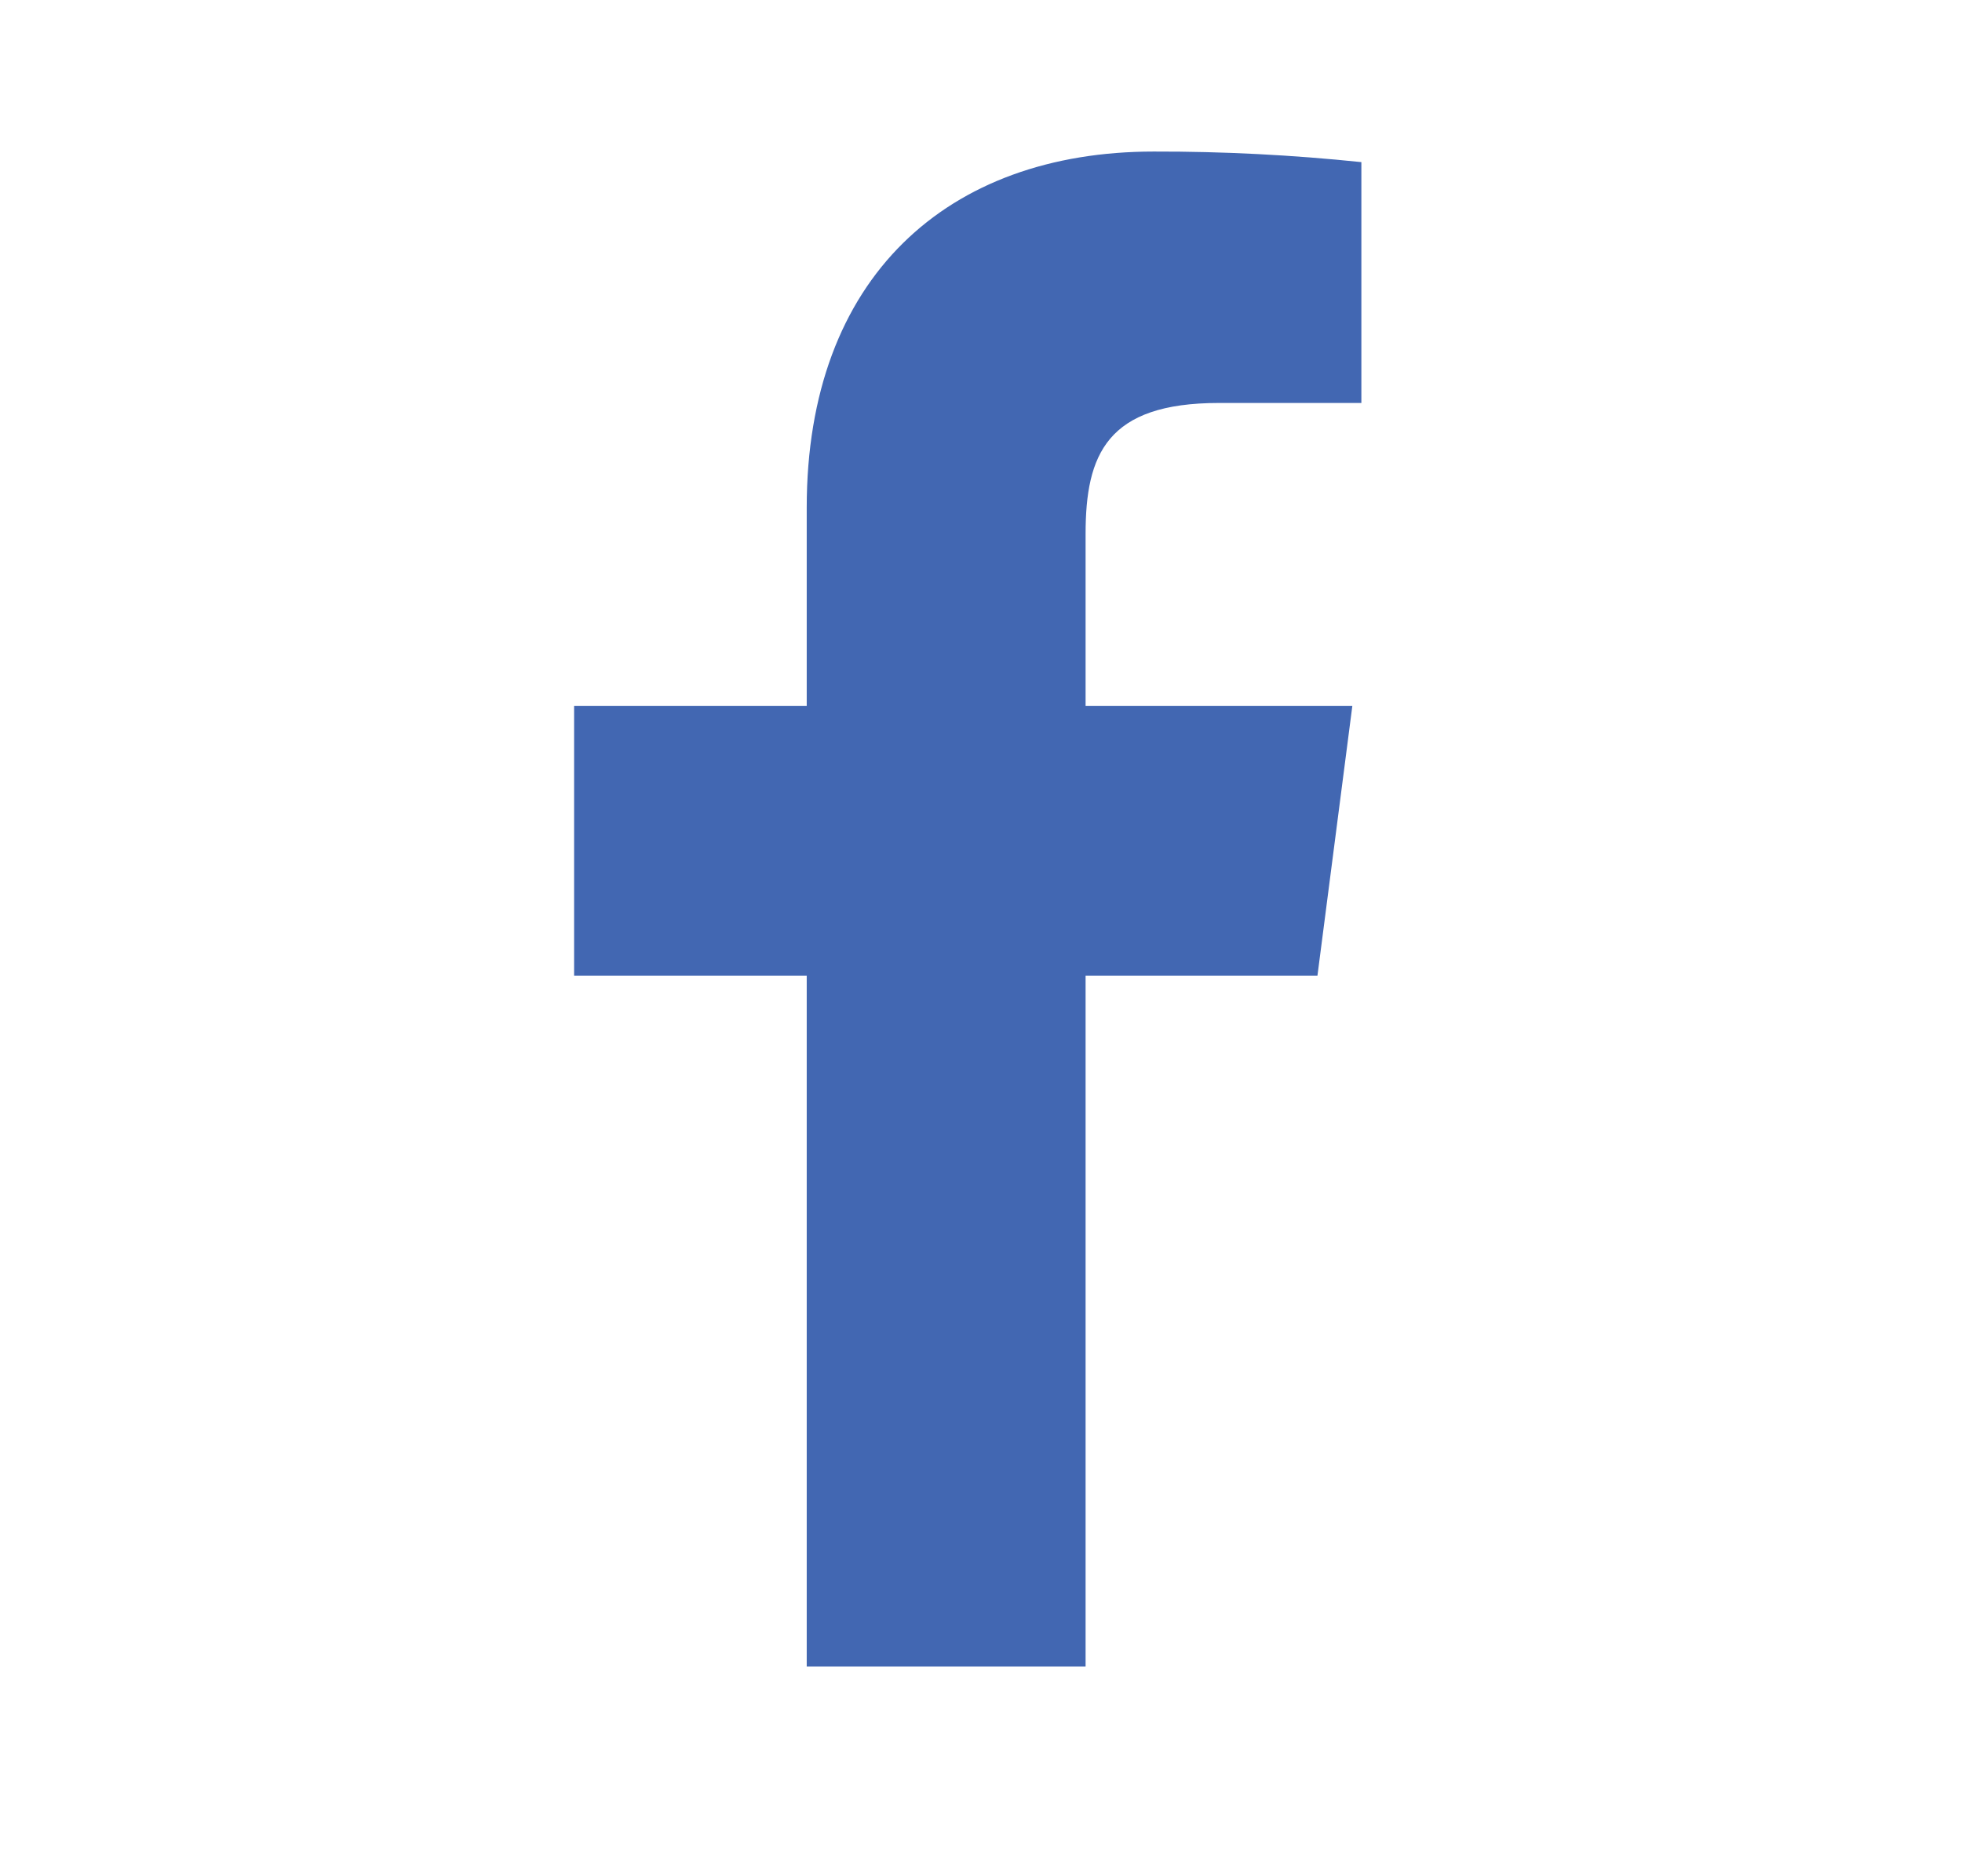 <svg width="23" height="22" viewBox="0 0 23 22" fill="none" xmlns="http://www.w3.org/2000/svg">
<path d="M14.289 4.725H15.959V1.901C15.151 1.817 14.338 1.775 13.525 1.777C11.109 1.777 9.457 3.251 9.457 5.951V8.278H6.73V11.441H9.457V19.541H12.726V11.441H15.444L15.853 8.278H12.726V6.262C12.726 5.329 12.975 4.725 14.289 4.725Z" fill="#4267B2"/>
</svg>
